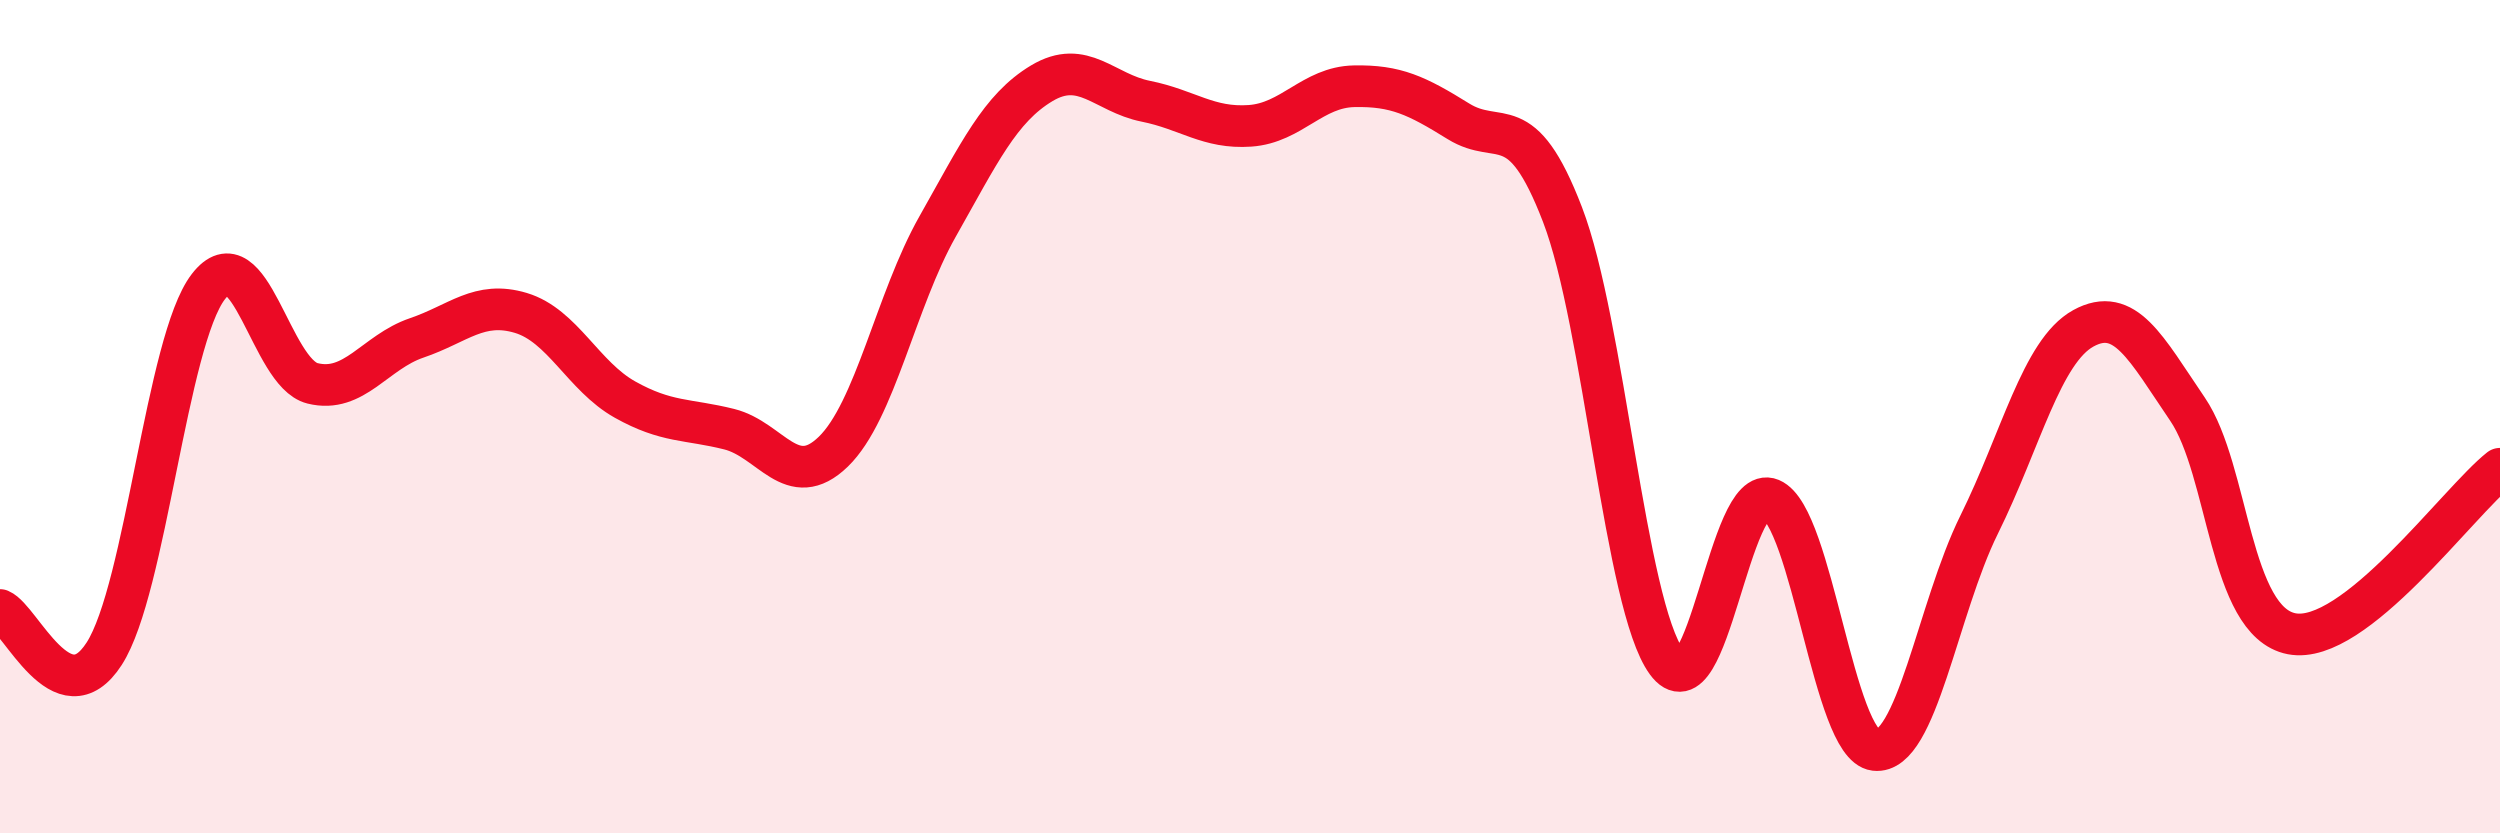 
    <svg width="60" height="20" viewBox="0 0 60 20" xmlns="http://www.w3.org/2000/svg">
      <path
        d="M 0,14.64 C 0.5,14.85 1.5,17.24 2.5,15.69 C 3.5,14.14 4,8.18 5,6.88 C 6,5.58 6.5,8.95 7.5,9.2 C 8.5,9.45 9,8.45 10,8.11 C 11,7.77 11.5,7.21 12.5,7.51 C 13.5,7.81 14,9.03 15,9.59 C 16,10.15 16.5,10.05 17.5,10.3 C 18.5,10.55 19,11.81 20,10.84 C 21,9.87 21.5,7.21 22.5,5.44 C 23.5,3.67 24,2.6 25,2 C 26,1.4 26.5,2.23 27.5,2.43 C 28.5,2.63 29,3.09 30,3.02 C 31,2.95 31.5,2.09 32.5,2.07 C 33.5,2.05 34,2.29 35,2.91 C 36,3.53 36.5,2.55 37.5,5.15 C 38.5,7.75 39,14.52 40,15.89 C 41,17.26 41.5,11.56 42.5,11.98 C 43.5,12.4 44,17.88 45,18 C 46,18.12 46.5,14.61 47.5,12.59 C 48.5,10.57 49,8.43 50,7.88 C 51,7.33 51.5,8.35 52.5,9.82 C 53.5,11.29 53.5,14.92 55,15.21 C 56.5,15.5 59,12.04 60,11.25L60 20L0 20Z"
        fill="#EB0A25"
        opacity="0.1"
        stroke-linecap="round"
        stroke-linejoin="round"
      />
      <path
        d="M 0,14.64 C 0.5,14.85 1.5,17.24 2.5,15.69 C 3.5,14.14 4,8.18 5,6.88 C 6,5.58 6.5,8.95 7.5,9.2 C 8.5,9.45 9,8.45 10,8.11 C 11,7.77 11.5,7.21 12.5,7.51 C 13.5,7.81 14,9.03 15,9.59 C 16,10.15 16.5,10.05 17.5,10.3 C 18.5,10.55 19,11.81 20,10.84 C 21,9.87 21.5,7.21 22.5,5.44 C 23.5,3.67 24,2.6 25,2 C 26,1.4 26.5,2.23 27.5,2.43 C 28.5,2.63 29,3.09 30,3.02 C 31,2.95 31.5,2.09 32.5,2.07 C 33.5,2.05 34,2.29 35,2.91 C 36,3.53 36.5,2.55 37.5,5.15 C 38.5,7.75 39,14.52 40,15.89 C 41,17.26 41.5,11.56 42.5,11.98 C 43.5,12.4 44,17.88 45,18 C 46,18.12 46.5,14.61 47.5,12.59 C 48.5,10.57 49,8.43 50,7.88 C 51,7.33 51.5,8.35 52.5,9.82 C 53.5,11.29 53.5,14.92 55,15.21 C 56.5,15.5 59,12.04 60,11.25"
        stroke="#EB0A25"
        stroke-width="1"
        fill="none"
        stroke-linecap="round"
        stroke-linejoin="round"
      />
    </svg>
  